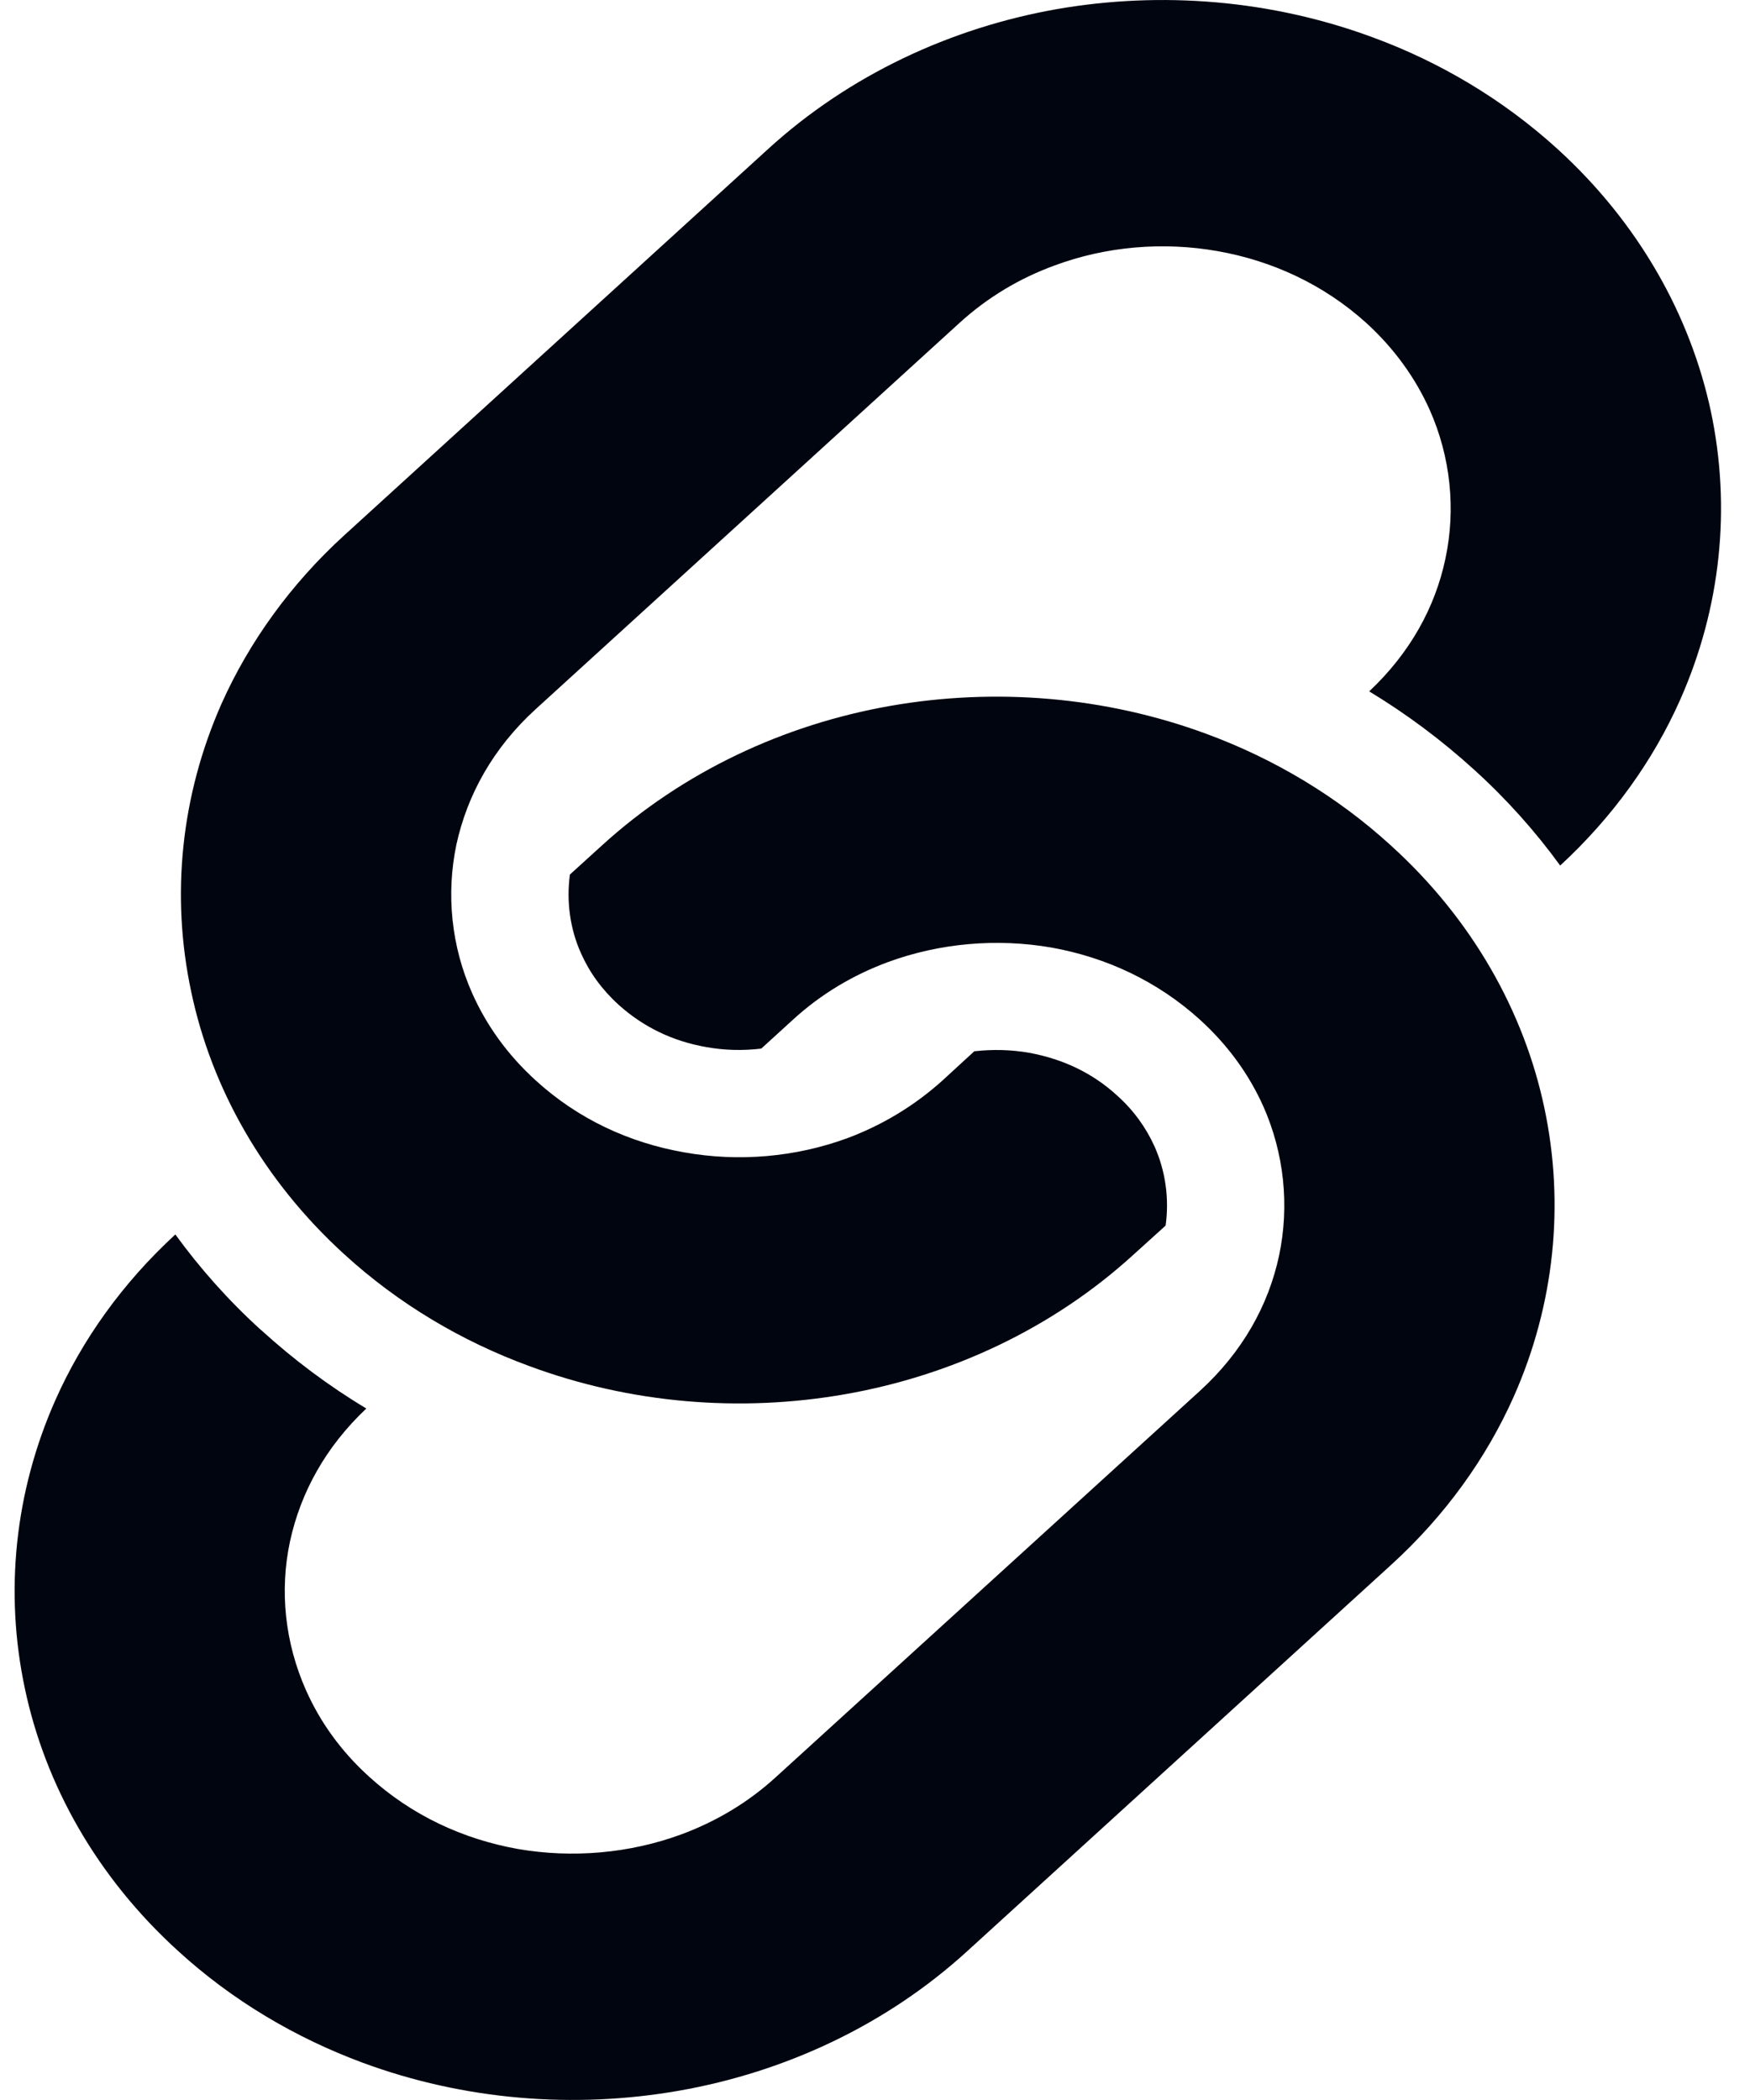 <svg width="15" height="18" viewBox="0 0 15 18" fill="none" xmlns="http://www.w3.org/2000/svg">
<path d="M14.665 3.528C14.489 2.705 14.048 1.913 13.35 1.277C12.885 0.854 12.344 0.532 11.766 0.32C10.902 -0 9.958 -0.079 9.054 0.079C8.151 0.239 7.281 0.641 6.584 1.277L2.952 4.587C2.487 5.011 2.135 5.505 1.9 6.029C1.55 6.819 1.463 7.677 1.639 8.501C1.812 9.324 2.254 10.116 2.952 10.752C3.416 11.176 3.958 11.497 4.536 11.709C5.402 12.03 6.343 12.109 7.247 11.95C8.151 11.791 9.021 11.389 9.718 10.752L9.991 10.505C10.023 10.278 9.991 10.04 9.897 9.829C9.824 9.666 9.717 9.517 9.575 9.39C9.366 9.198 9.111 9.077 8.822 9.024C8.669 8.997 8.508 8.993 8.351 9.011L8.08 9.26C7.836 9.48 7.561 9.644 7.265 9.755C6.82 9.919 6.33 9.961 5.863 9.877C5.394 9.795 4.954 9.592 4.591 9.26C4.347 9.038 4.169 8.786 4.048 8.515C3.868 8.112 3.823 7.664 3.912 7.239C4.005 6.814 4.225 6.413 4.591 6.079L8.223 2.769C8.465 2.548 8.742 2.384 9.038 2.276C9.481 2.111 9.972 2.07 10.439 2.153C10.907 2.236 11.347 2.439 11.712 2.769C11.955 2.991 12.134 3.244 12.255 3.514C12.434 3.918 12.48 4.365 12.389 4.79C12.301 5.207 12.085 5.598 11.736 5.926C12.058 6.121 12.359 6.346 12.636 6.598C12.915 6.851 13.16 7.126 13.373 7.419C13.826 7.001 14.171 6.517 14.401 5.999C14.751 5.21 14.839 4.352 14.665 3.528Z" fill="#00050F"/>
<path d="M11.923 7.248C11.459 6.824 10.918 6.503 10.34 6.29C9.476 5.971 8.532 5.892 7.628 6.051C6.725 6.21 5.855 6.612 5.158 7.248L4.885 7.496C4.854 7.724 4.885 7.96 4.98 8.171C5.052 8.334 5.16 8.483 5.302 8.612C5.511 8.801 5.765 8.925 6.054 8.975C6.207 9.003 6.369 9.007 6.525 8.988L6.796 8.741C7.039 8.518 7.315 8.356 7.612 8.246C8.056 8.083 8.546 8.041 9.013 8.122C9.481 8.206 9.92 8.409 10.286 8.741C10.529 8.962 10.707 9.213 10.828 9.482C11.008 9.888 11.053 10.335 10.964 10.76C10.873 11.188 10.65 11.588 10.286 11.921L6.654 15.229C6.411 15.452 6.135 15.614 5.838 15.724C5.394 15.887 4.904 15.929 4.437 15.848C3.969 15.764 3.529 15.561 3.164 15.229C2.921 15.009 2.743 14.758 2.623 14.488C2.442 14.081 2.395 13.635 2.486 13.211C2.577 12.793 2.791 12.402 3.14 12.073C2.818 11.88 2.518 11.655 2.24 11.402L2.237 11.4C1.959 11.148 1.715 10.873 1.503 10.581C1.049 10.999 0.704 11.484 0.475 12C0.125 12.789 0.038 13.649 0.213 14.472C0.387 15.297 0.828 16.088 1.527 16.723C1.991 17.147 2.532 17.467 3.11 17.681C3.974 18 4.917 18.079 5.822 17.92C6.726 17.761 7.595 17.36 8.292 16.723L11.923 13.414C12.389 12.99 12.741 12.496 12.975 11.971C13.325 11.182 13.412 10.322 13.238 9.499C13.064 8.675 12.623 7.883 11.923 7.248Z" fill="#00050F"/>
</svg>
